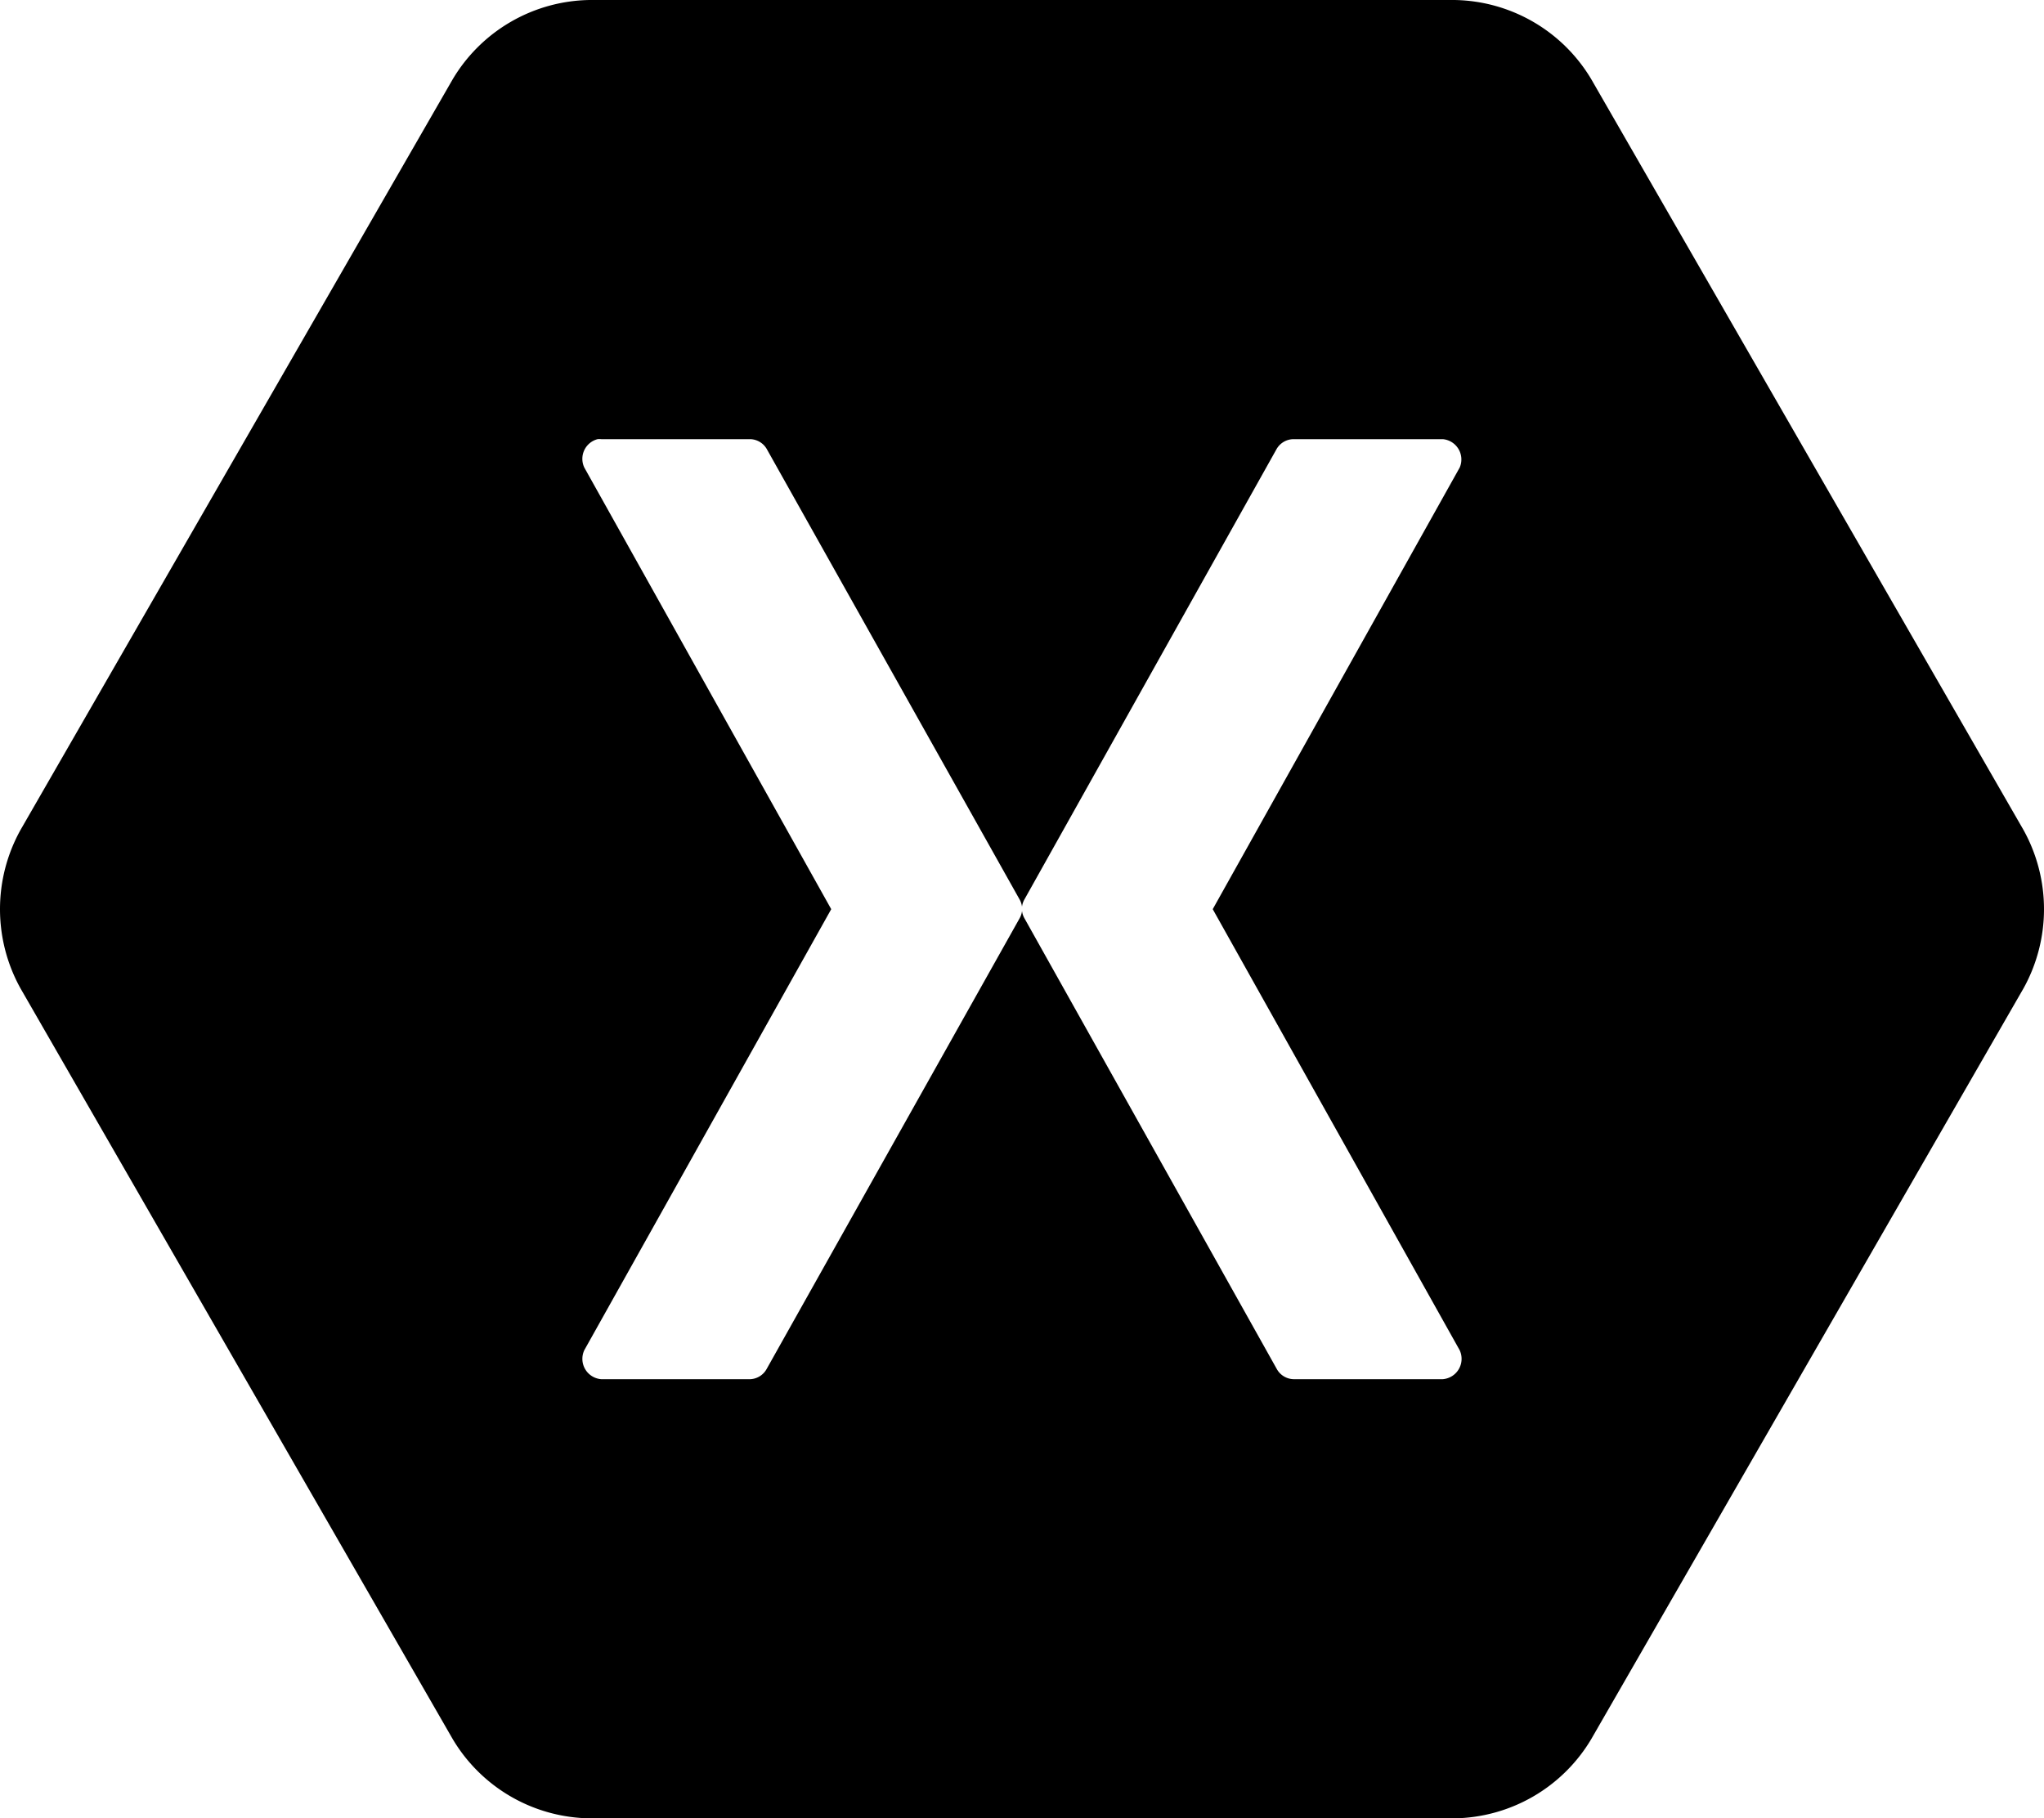 <svg xmlns="http://www.w3.org/2000/svg" width="256" height="227.78" viewBox="0 0 256 227.78">
  <path id="Path_12" data-name="Path 12" d="M73.866,0A20.312,20.312,0,0,0,56.7,9.927L2.57,103.963a20.454,20.454,0,0,0,0,19.853L56.7,217.853a20.309,20.309,0,0,0,17.162,9.927H182.134a20.312,20.312,0,0,0,17.162-9.927l54.134-94.037a20.456,20.456,0,0,0,0-19.853L199.3,9.927A20.307,20.307,0,0,0,182.134,0Zm.983,55.013a2.3,2.3,0,0,1,.454,0H93.977a2.462,2.462,0,0,1,2.042,1.212L127.7,112.677a2.408,2.408,0,0,1,.3.91,2.447,2.447,0,0,1,.3-.91l31.6-56.452a2.47,2.47,0,0,1,2.117-1.212H180.7a2.553,2.553,0,0,1,2.117,3.561L151.889,113.89l30.923,55.24a2.556,2.556,0,0,1-2.117,3.637H162.02a2.47,2.47,0,0,1-2.117-1.288l-31.6-56.453a2.422,2.422,0,0,1-.3-.909,2.43,2.43,0,0,1-.3.91l-31.68,56.452a2.468,2.468,0,0,1-2.04,1.288H75.3a2.555,2.555,0,0,1-2.117-3.637l30.923-55.24L73.185,58.574a2.544,2.544,0,0,1,1.663-3.561Z" transform="translate(0)"/>
</svg>
